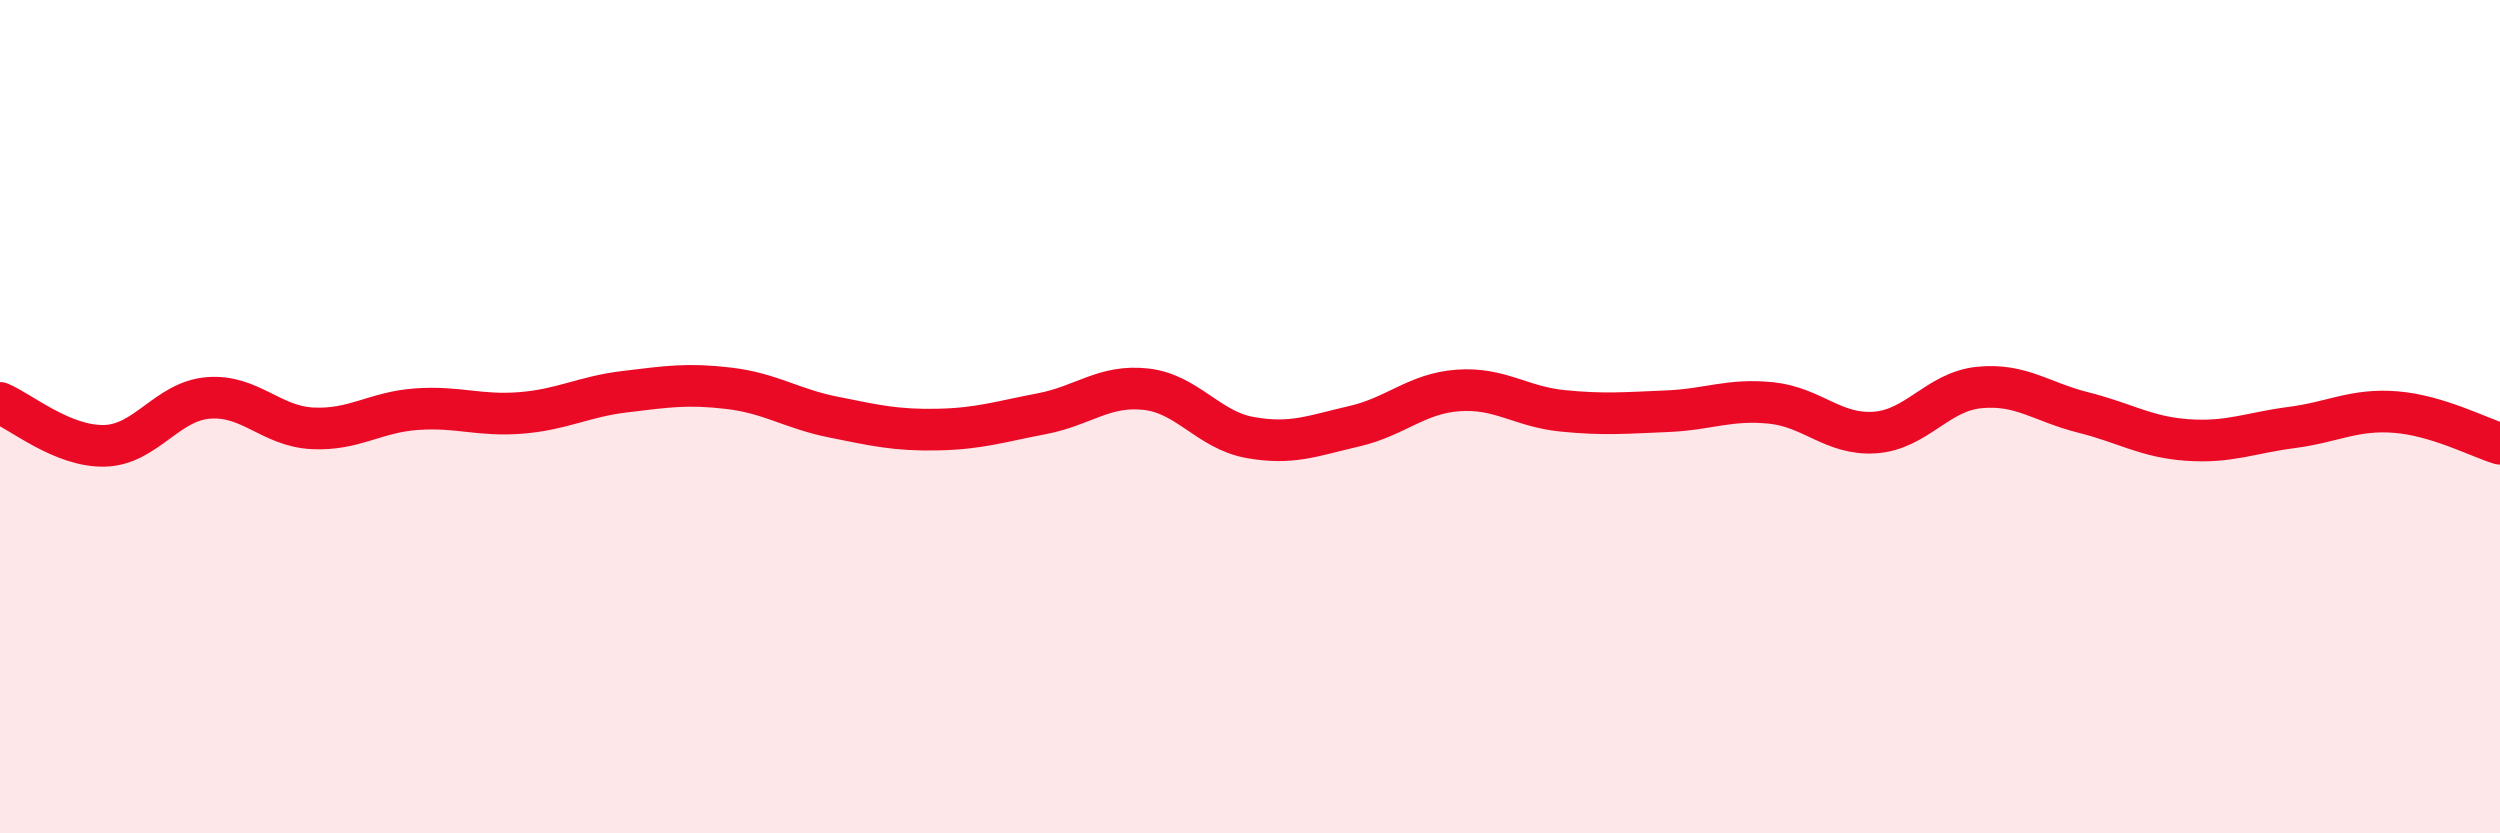 
    <svg width="60" height="20" viewBox="0 0 60 20" xmlns="http://www.w3.org/2000/svg">
      <path
        d="M 0,9.67 C 0.5,9.88 1.5,10.72 2.5,10.7 C 3.5,10.68 4,9.63 5,9.55 C 6,9.47 6.5,10.23 7.5,10.28 C 8.5,10.33 9,9.89 10,9.82 C 11,9.75 11.5,9.99 12.5,9.91 C 13.5,9.83 14,9.52 15,9.4 C 16,9.28 16.5,9.2 17.5,9.32 C 18.5,9.44 19,9.81 20,10.01 C 21,10.21 21.5,10.33 22.5,10.31 C 23.5,10.29 24,10.12 25,9.93 C 26,9.74 26.5,9.23 27.5,9.34 C 28.5,9.45 29,10.32 30,10.5 C 31,10.68 31.5,10.46 32.5,10.23 C 33.5,10 34,9.44 35,9.37 C 36,9.3 36.5,9.76 37.5,9.86 C 38.5,9.96 39,9.91 40,9.87 C 41,9.83 41.5,9.57 42.5,9.67 C 43.5,9.77 44,10.45 45,10.38 C 46,10.31 46.5,9.4 47.5,9.3 C 48.5,9.2 49,9.65 50,9.9 C 51,10.15 51.5,10.49 52.5,10.56 C 53.5,10.63 54,10.39 55,10.26 C 56,10.13 56.5,9.81 57.5,9.89 C 58.5,9.97 59.5,10.5 60,10.65L60 20L0 20Z"
        fill="#EB0A25"
        opacity="0.1"
        stroke-linecap="round"
        stroke-linejoin="round"
      />
      <path
        d="M 0,9.67 C 0.5,9.88 1.5,10.72 2.5,10.7 C 3.5,10.68 4,9.63 5,9.55 C 6,9.47 6.5,10.23 7.5,10.28 C 8.5,10.33 9,9.89 10,9.82 C 11,9.75 11.5,9.99 12.5,9.91 C 13.5,9.83 14,9.52 15,9.4 C 16,9.28 16.5,9.2 17.5,9.32 C 18.5,9.44 19,9.81 20,10.01 C 21,10.21 21.5,10.33 22.5,10.31 C 23.5,10.29 24,10.12 25,9.93 C 26,9.74 26.5,9.23 27.5,9.34 C 28.5,9.45 29,10.32 30,10.5 C 31,10.68 31.5,10.46 32.5,10.23 C 33.5,10 34,9.44 35,9.37 C 36,9.3 36.5,9.76 37.5,9.86 C 38.5,9.96 39,9.91 40,9.87 C 41,9.83 41.5,9.57 42.5,9.67 C 43.5,9.77 44,10.45 45,10.38 C 46,10.31 46.5,9.4 47.5,9.3 C 48.5,9.2 49,9.65 50,9.9 C 51,10.15 51.5,10.49 52.5,10.56 C 53.5,10.63 54,10.39 55,10.26 C 56,10.13 56.5,9.81 57.5,9.89 C 58.5,9.97 59.5,10.5 60,10.65"
        stroke="#EB0A25"
        stroke-width="1"
        fill="none"
        stroke-linecap="round"
        stroke-linejoin="round"
      />
    </svg>
  